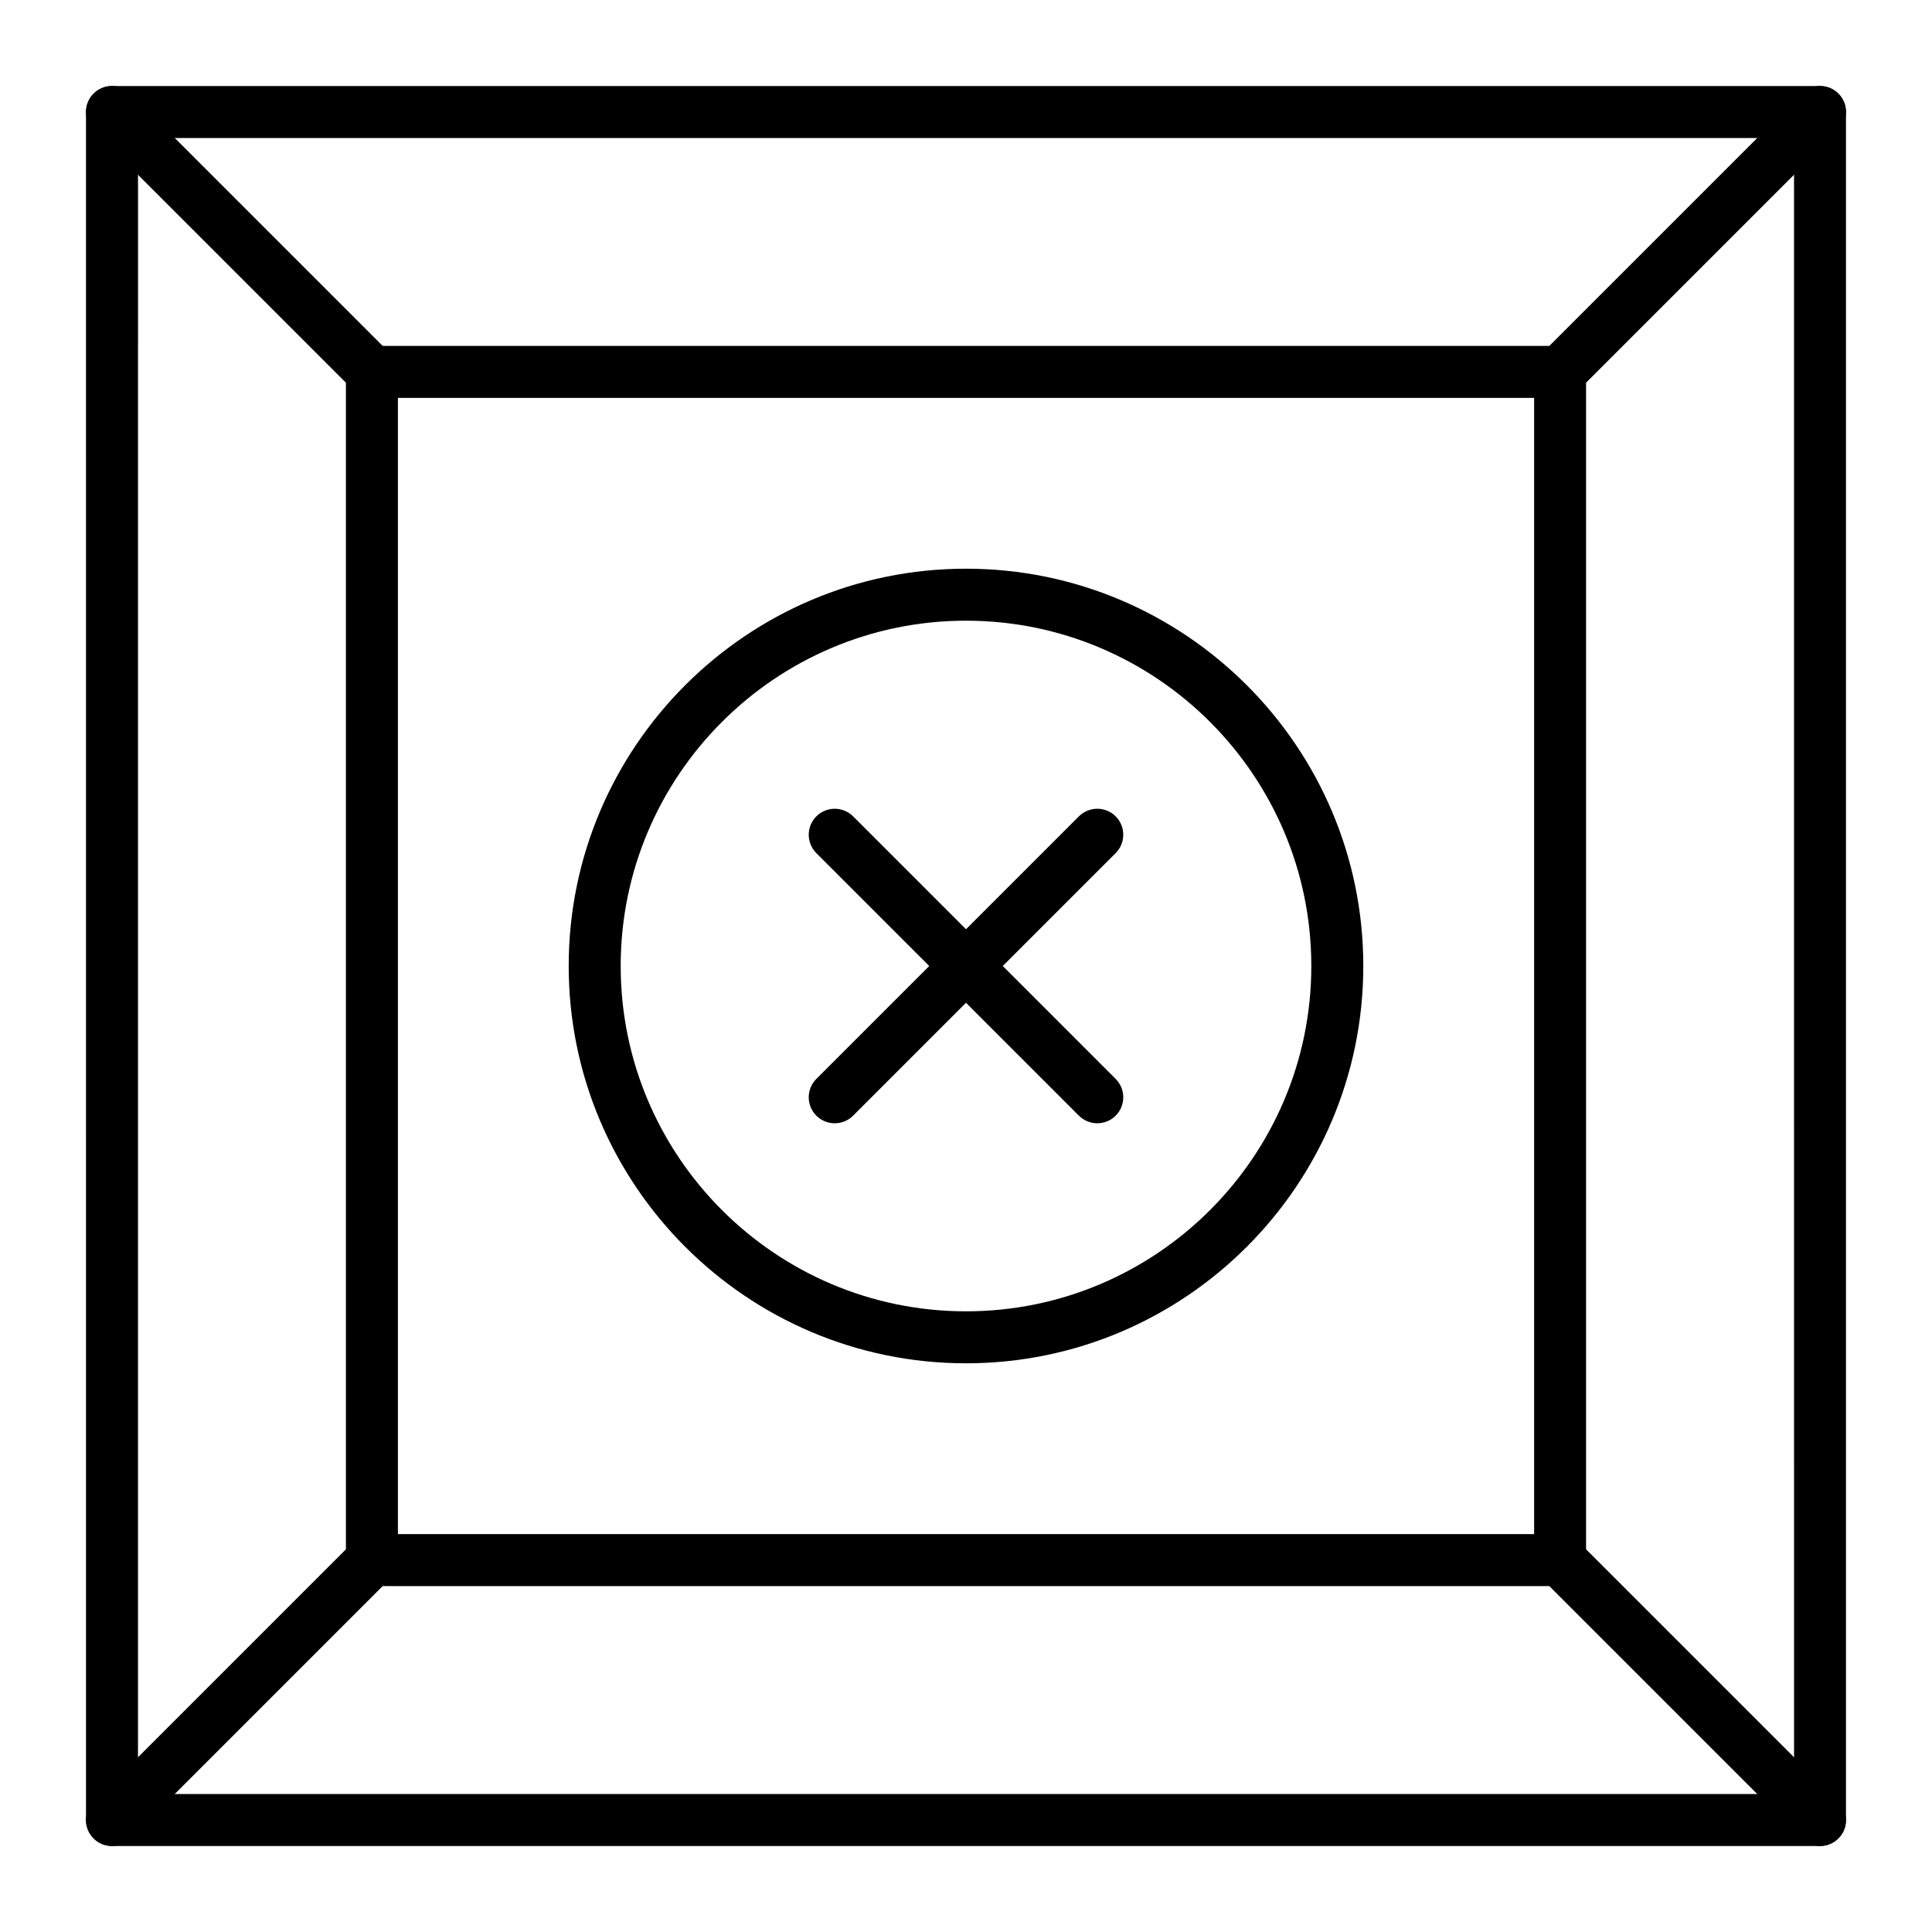 <?xml version="1.0" encoding="UTF-8"?>
<!-- The Best Svg Icon site in the world: iconSvg.co, Visit us! https://iconsvg.co -->
<svg fill="#000000" width="800px" height="800px" version="1.1" viewBox="144 144 512 512" xmlns="http://www.w3.org/2000/svg">
 <g>
  <path d="m626.32 633.21h-452.64c-3.805 0-6.887-3.082-6.887-6.887l-0.004-452.64c0-3.805 3.082-6.887 6.887-6.887h452.64c3.805 0 6.887 3.082 6.887 6.887v452.64c0.004 3.805-3.078 6.887-6.883 6.887zm-445.75-13.777h438.87l-0.004-438.86h-438.86z"/>
  <path d="m557.44 564.33h-314.88c-3.805 0-6.887-3.082-6.887-6.887v-314.88c0-3.805 3.082-6.887 6.887-6.887h314.88c3.805 0 6.887 3.082 6.887 6.887v314.88c0 3.801-3.086 6.887-6.891 6.887zm-307.99-13.777h301.11v-301.11h-301.11z"/>
  <path d="m242.56 249.45c-1.762 0-3.527-0.672-4.871-2.016l-68.879-68.879c-2.691-2.688-2.691-7.051 0-9.742 2.688-2.688 7.051-2.688 9.742 0l68.879 68.879c2.691 2.688 2.691 7.051 0 9.742-1.348 1.344-3.109 2.016-4.871 2.016z"/>
  <path d="m557.44 249.45c-1.762 0-3.527-0.672-4.871-2.016-2.688-2.688-2.688-7.051 0-9.742l68.879-68.879c2.691-2.688 7.051-2.688 9.742 0 2.688 2.688 2.688 7.051 0 9.742l-68.879 68.879c-1.344 1.344-3.106 2.016-4.871 2.016z"/>
  <path d="m173.68 633.21c-1.762 0-3.527-0.672-4.871-2.016-2.691-2.691-2.691-7.051 0-9.742l68.879-68.879c2.688-2.688 7.051-2.688 9.742 0 2.691 2.691 2.691 7.051 0 9.742l-68.879 68.879c-1.348 1.344-3.109 2.016-4.871 2.016z"/>
  <path d="m626.32 633.21c-1.762 0-3.527-0.672-4.871-2.016l-68.879-68.879c-2.688-2.691-2.688-7.051 0-9.742 2.691-2.688 7.051-2.688 9.742 0l68.879 68.879c2.688 2.691 2.688 7.051 0 9.742-1.348 1.344-3.109 2.016-4.871 2.016z"/>
  <path d="m400 505.29c-58.055 0-105.29-47.23-105.29-105.29 0-58.055 47.23-105.29 105.29-105.29 58.055 0 105.29 47.23 105.29 105.29-0.004 58.059-47.234 105.29-105.29 105.29zm0-196.8c-50.461 0-91.512 41.051-91.512 91.512 0 50.461 41.051 91.512 91.512 91.512s91.512-41.051 91.512-91.512c0-50.457-41.055-91.512-91.512-91.512z"/>
  <path d="m365.21 441.68c-1.762 0-3.527-0.672-4.871-2.016-2.691-2.691-2.691-7.051 0-9.742l69.578-69.578c2.691-2.688 7.051-2.688 9.742 0 2.688 2.688 2.688 7.051 0 9.742l-69.578 69.578c-1.348 1.344-3.109 2.016-4.871 2.016z"/>
  <path d="m434.79 441.68c-1.762 0-3.527-0.672-4.871-2.016l-69.578-69.578c-2.691-2.688-2.691-7.051 0-9.742 2.688-2.688 7.051-2.688 9.742 0l69.578 69.578c2.688 2.691 2.688 7.051 0 9.742-1.348 1.344-3.109 2.016-4.871 2.016z"/>
 </g>
</svg>